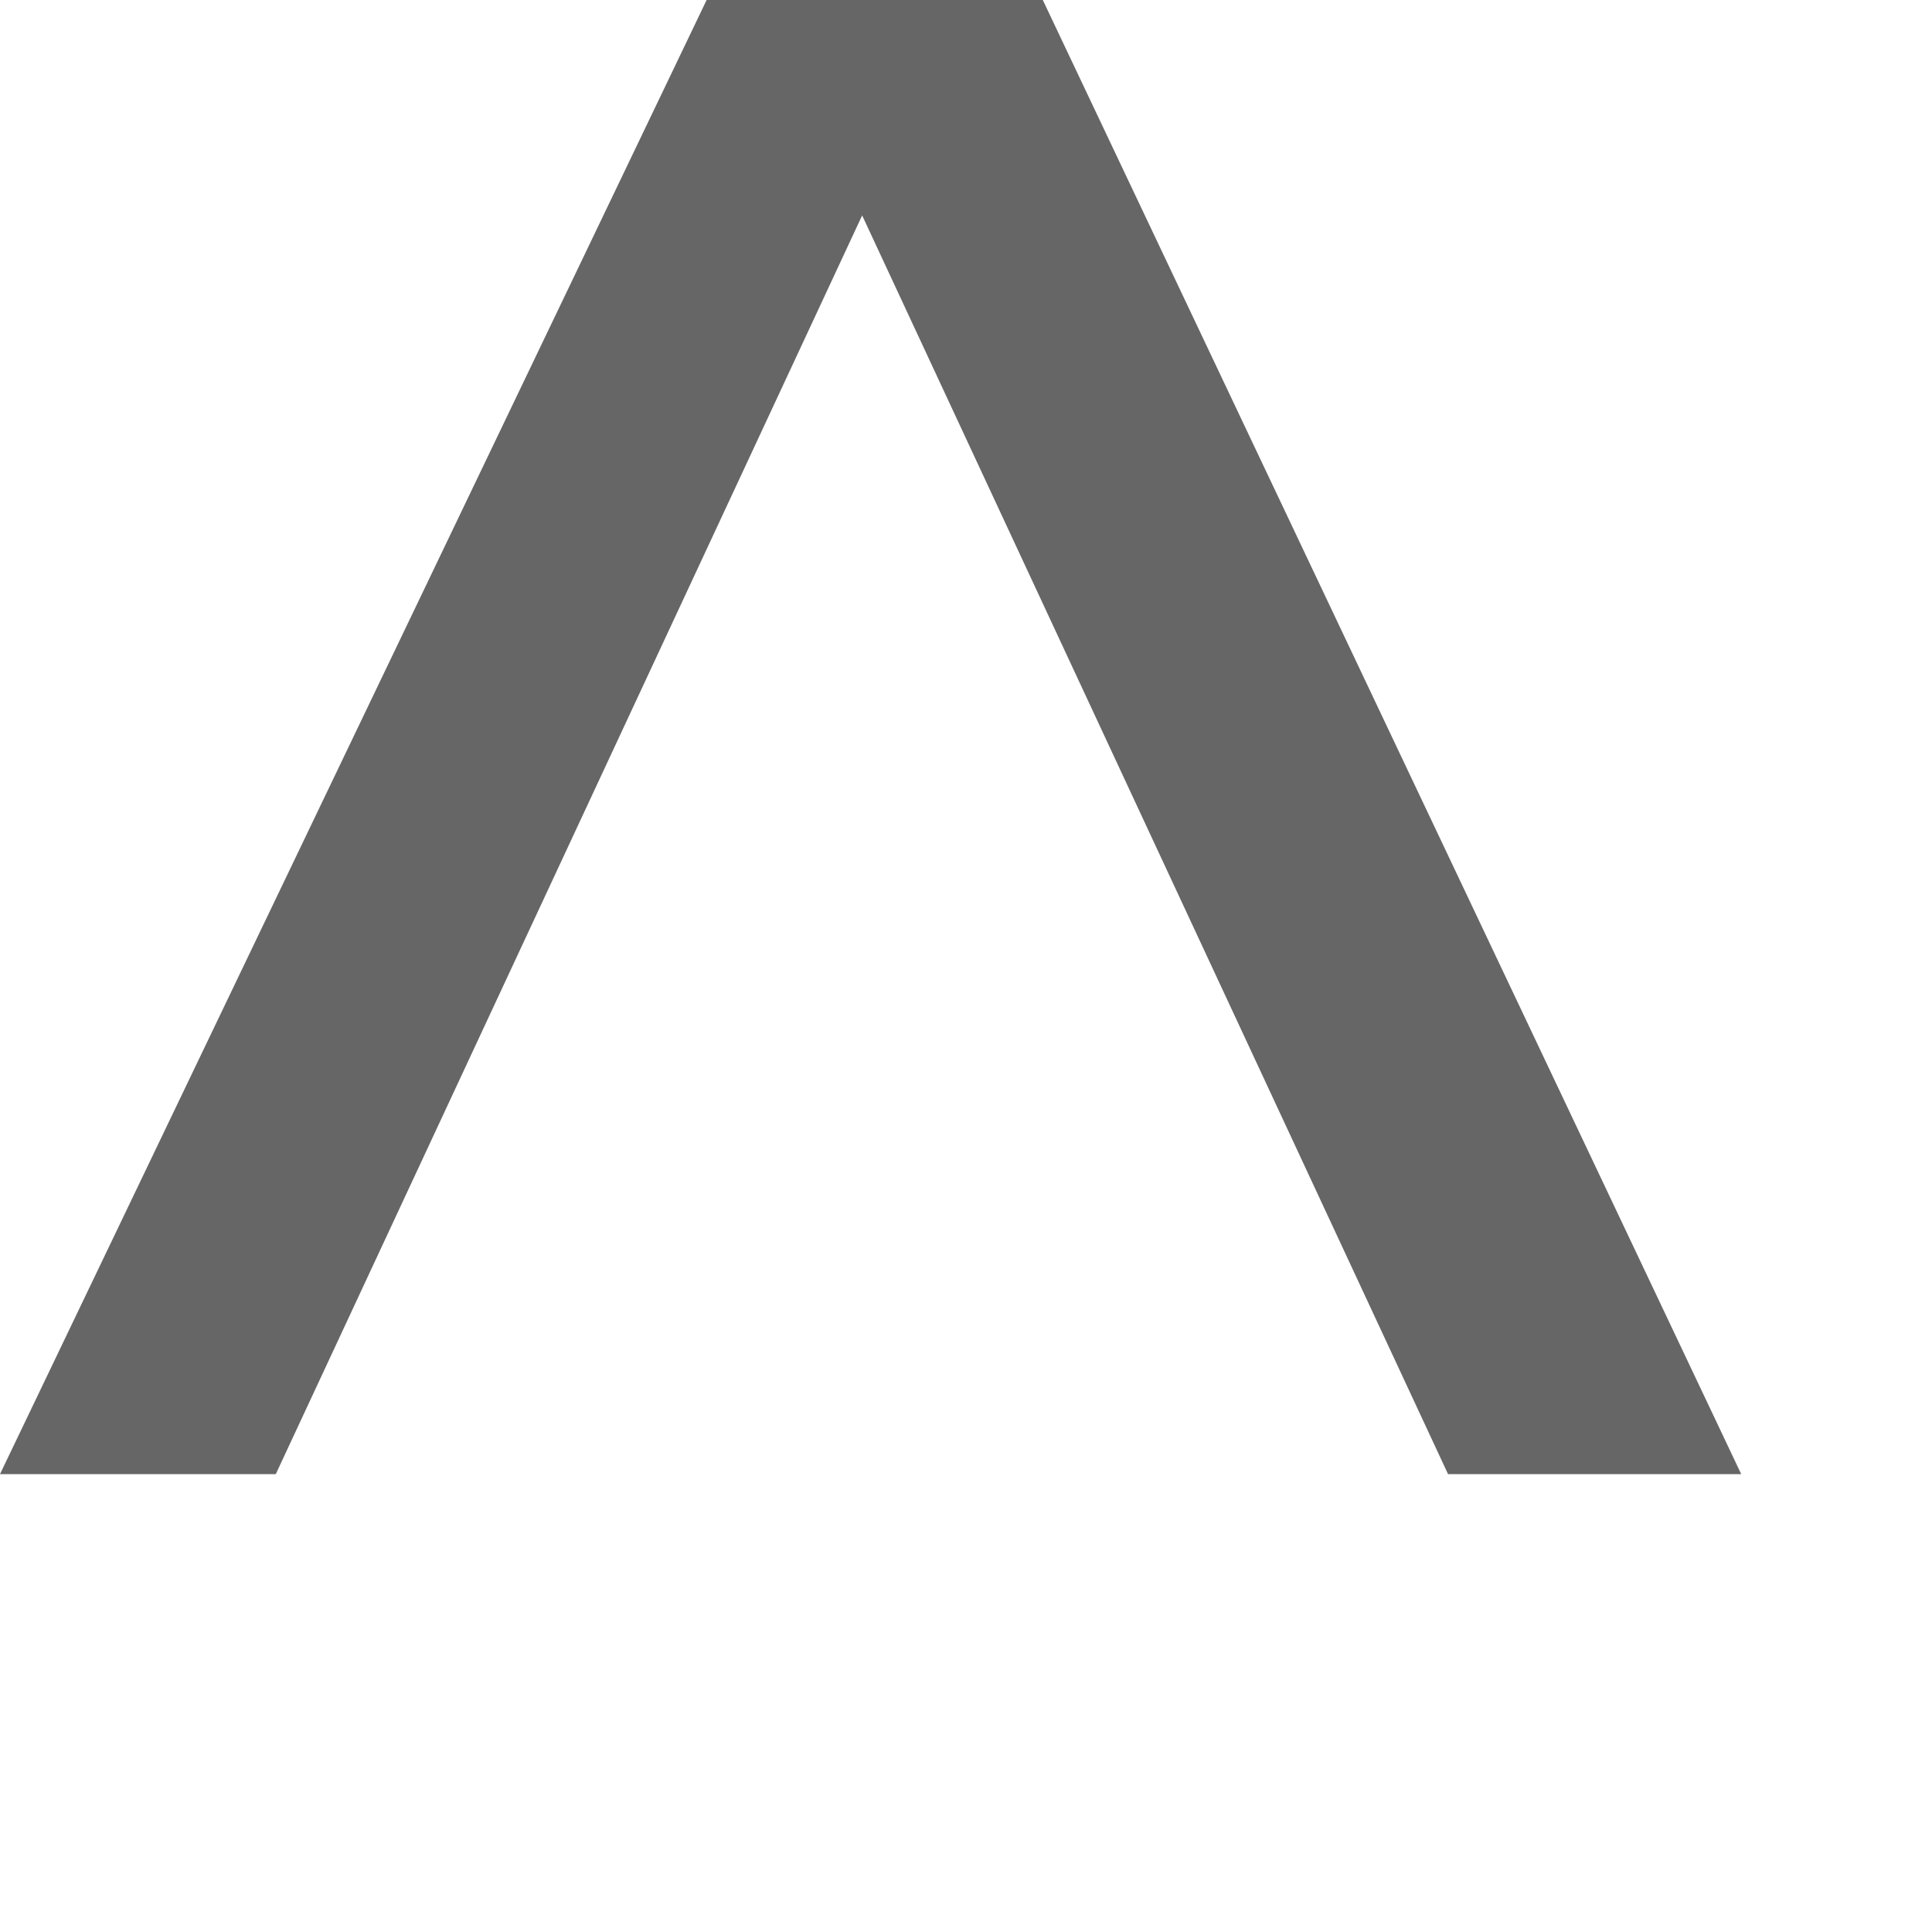 <?xml version="1.0" encoding="utf-8"?>
<svg xmlns="http://www.w3.org/2000/svg" fill="none" height="100%" overflow="visible" preserveAspectRatio="none" style="display: block;" viewBox="0 0 4 4" width="100%">
<path d="M1.463 0H1.785H2.159L3.605 3.052H2.998L1.785 0.446L0.571 3.052H0L1.463 0Z" fill="#666666" id="Vector"/>
</svg>
